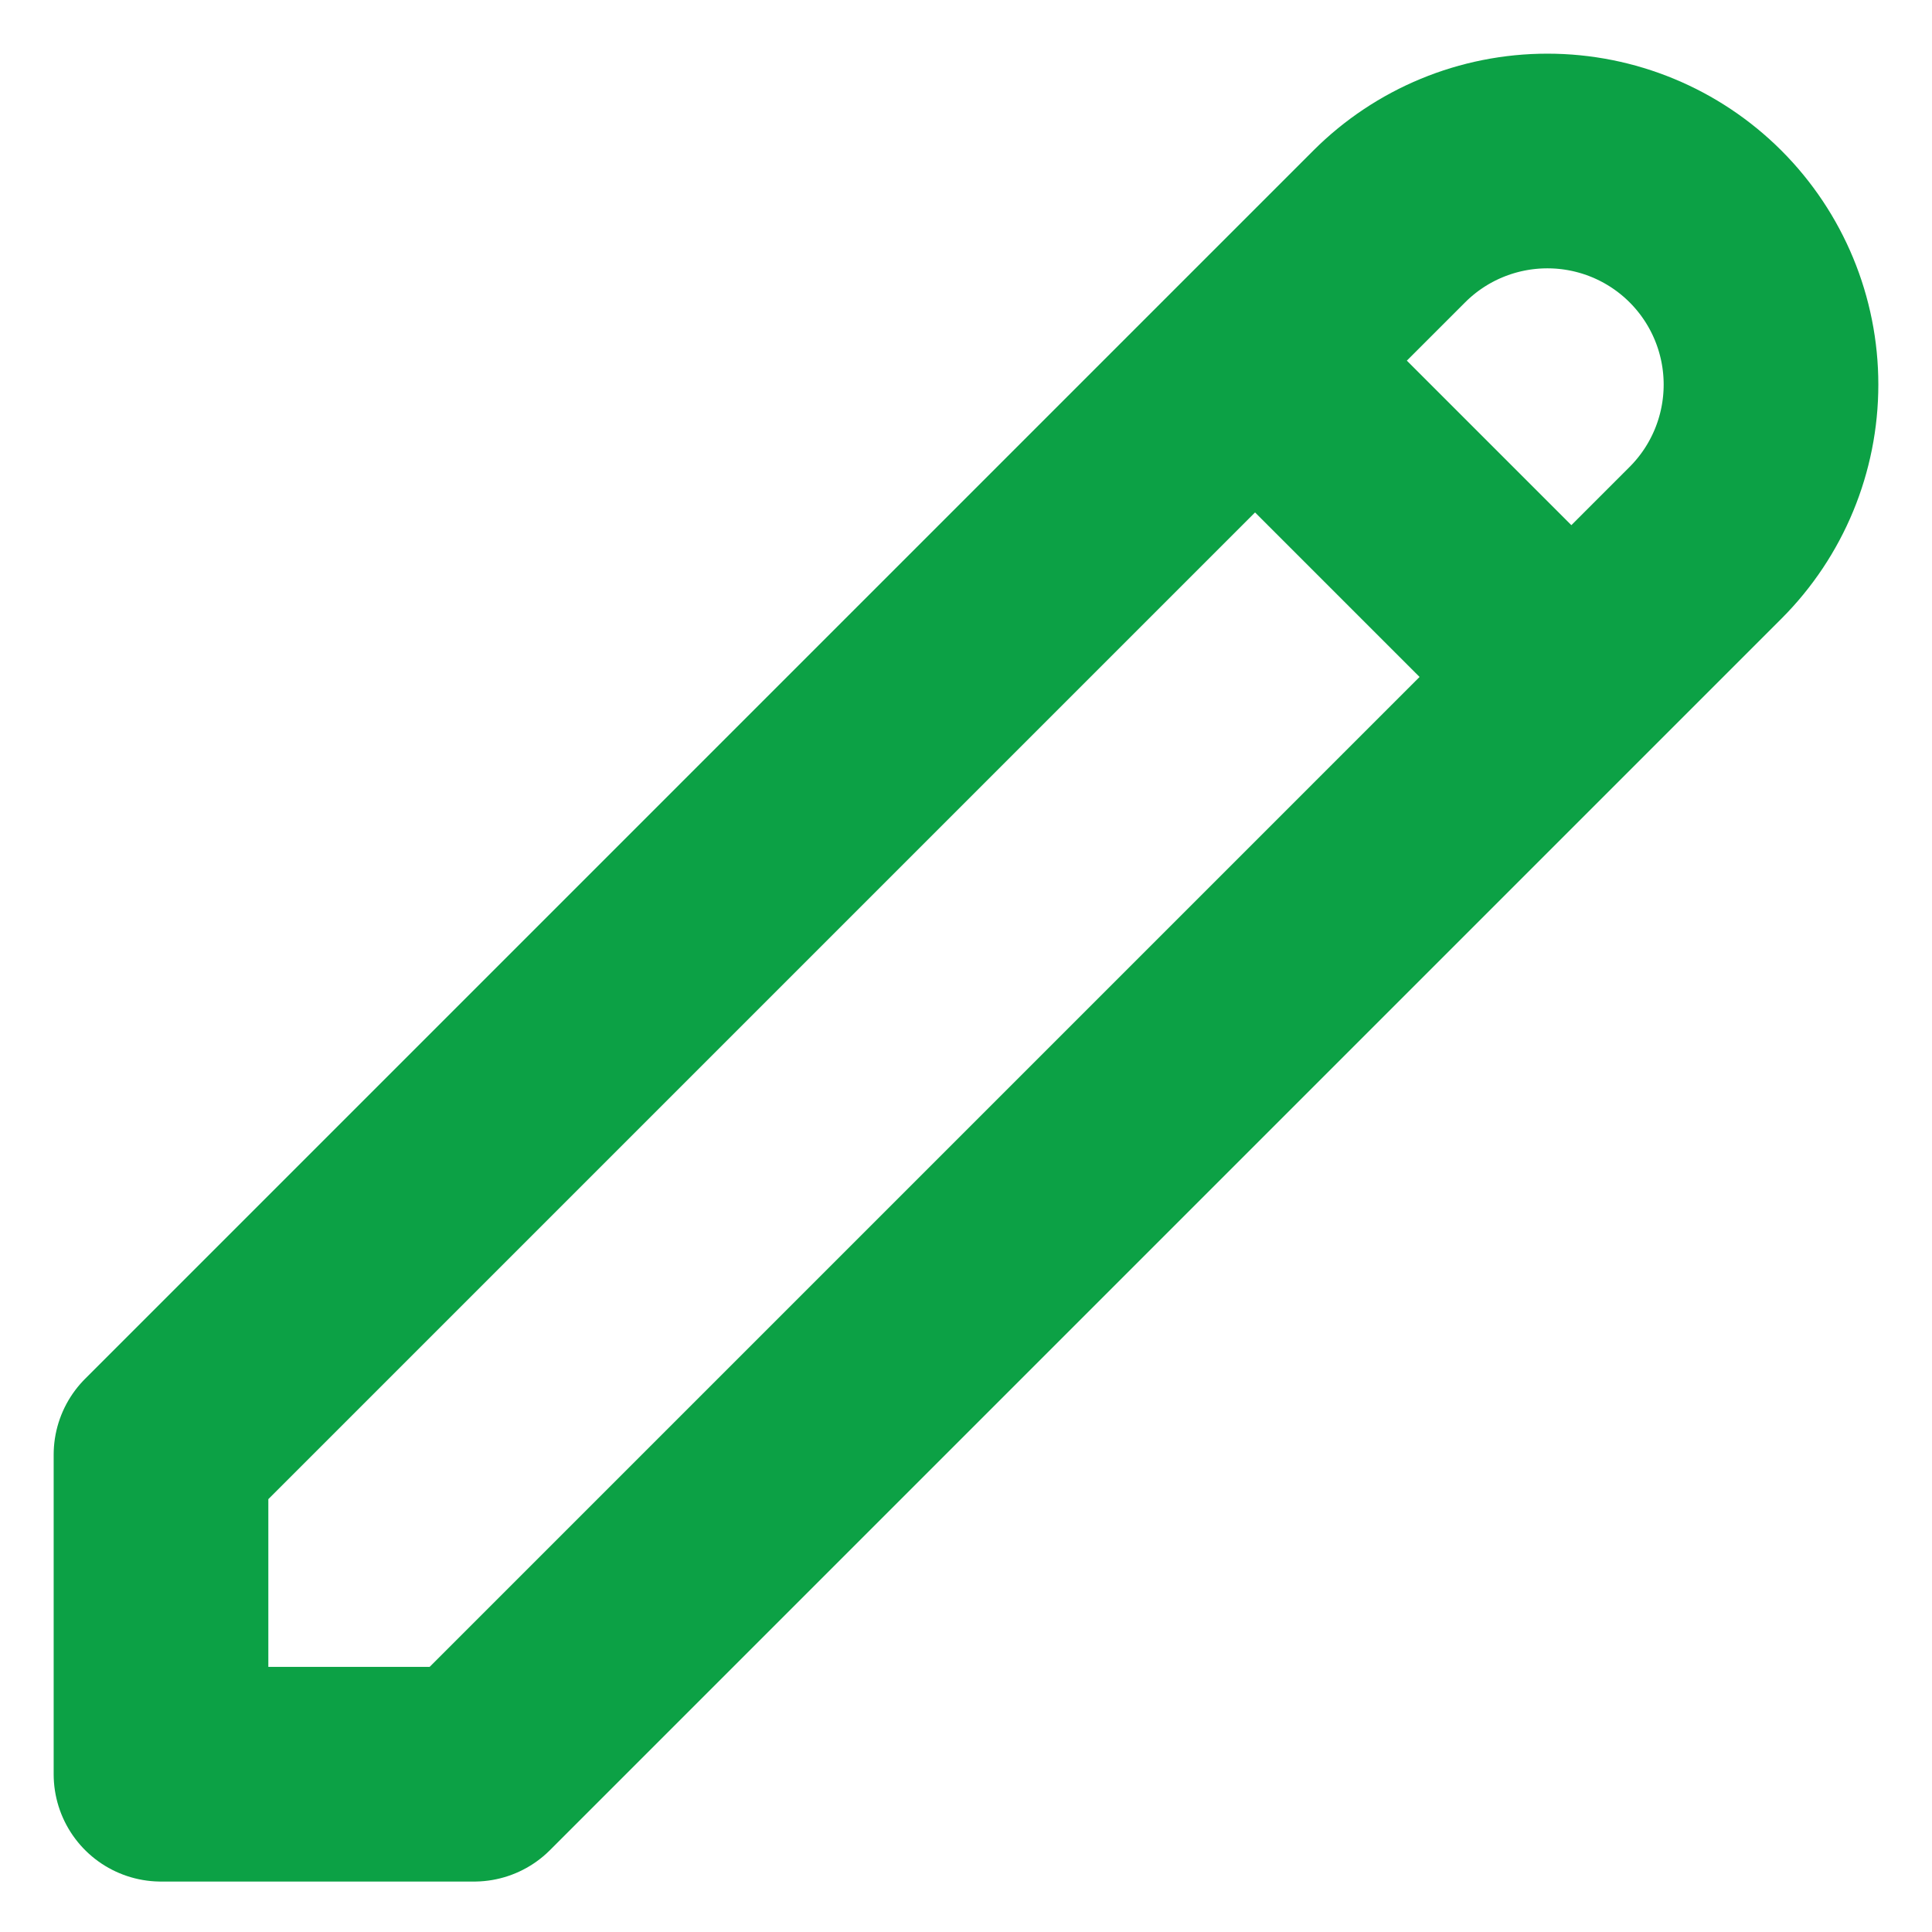 <svg width="18" height="18" viewBox="0 0 18 18" fill="none" xmlns="http://www.w3.org/2000/svg">
<path d="M11.693 3.36L14.64 6.307L11.693 3.36ZM12.943 2.11C13.334 1.719 13.864 1.5 14.417 1.5C14.969 1.5 15.499 1.719 15.89 2.11C16.281 2.501 16.5 3.031 16.5 3.583C16.5 4.136 16.281 4.666 15.89 5.057L4.417 16.53H1.5V13.553L12.943 2.11V2.11Z" stroke="#0CA145" stroke-width="2" stroke-linecap="round" stroke-linejoin="round"/>
</svg>
